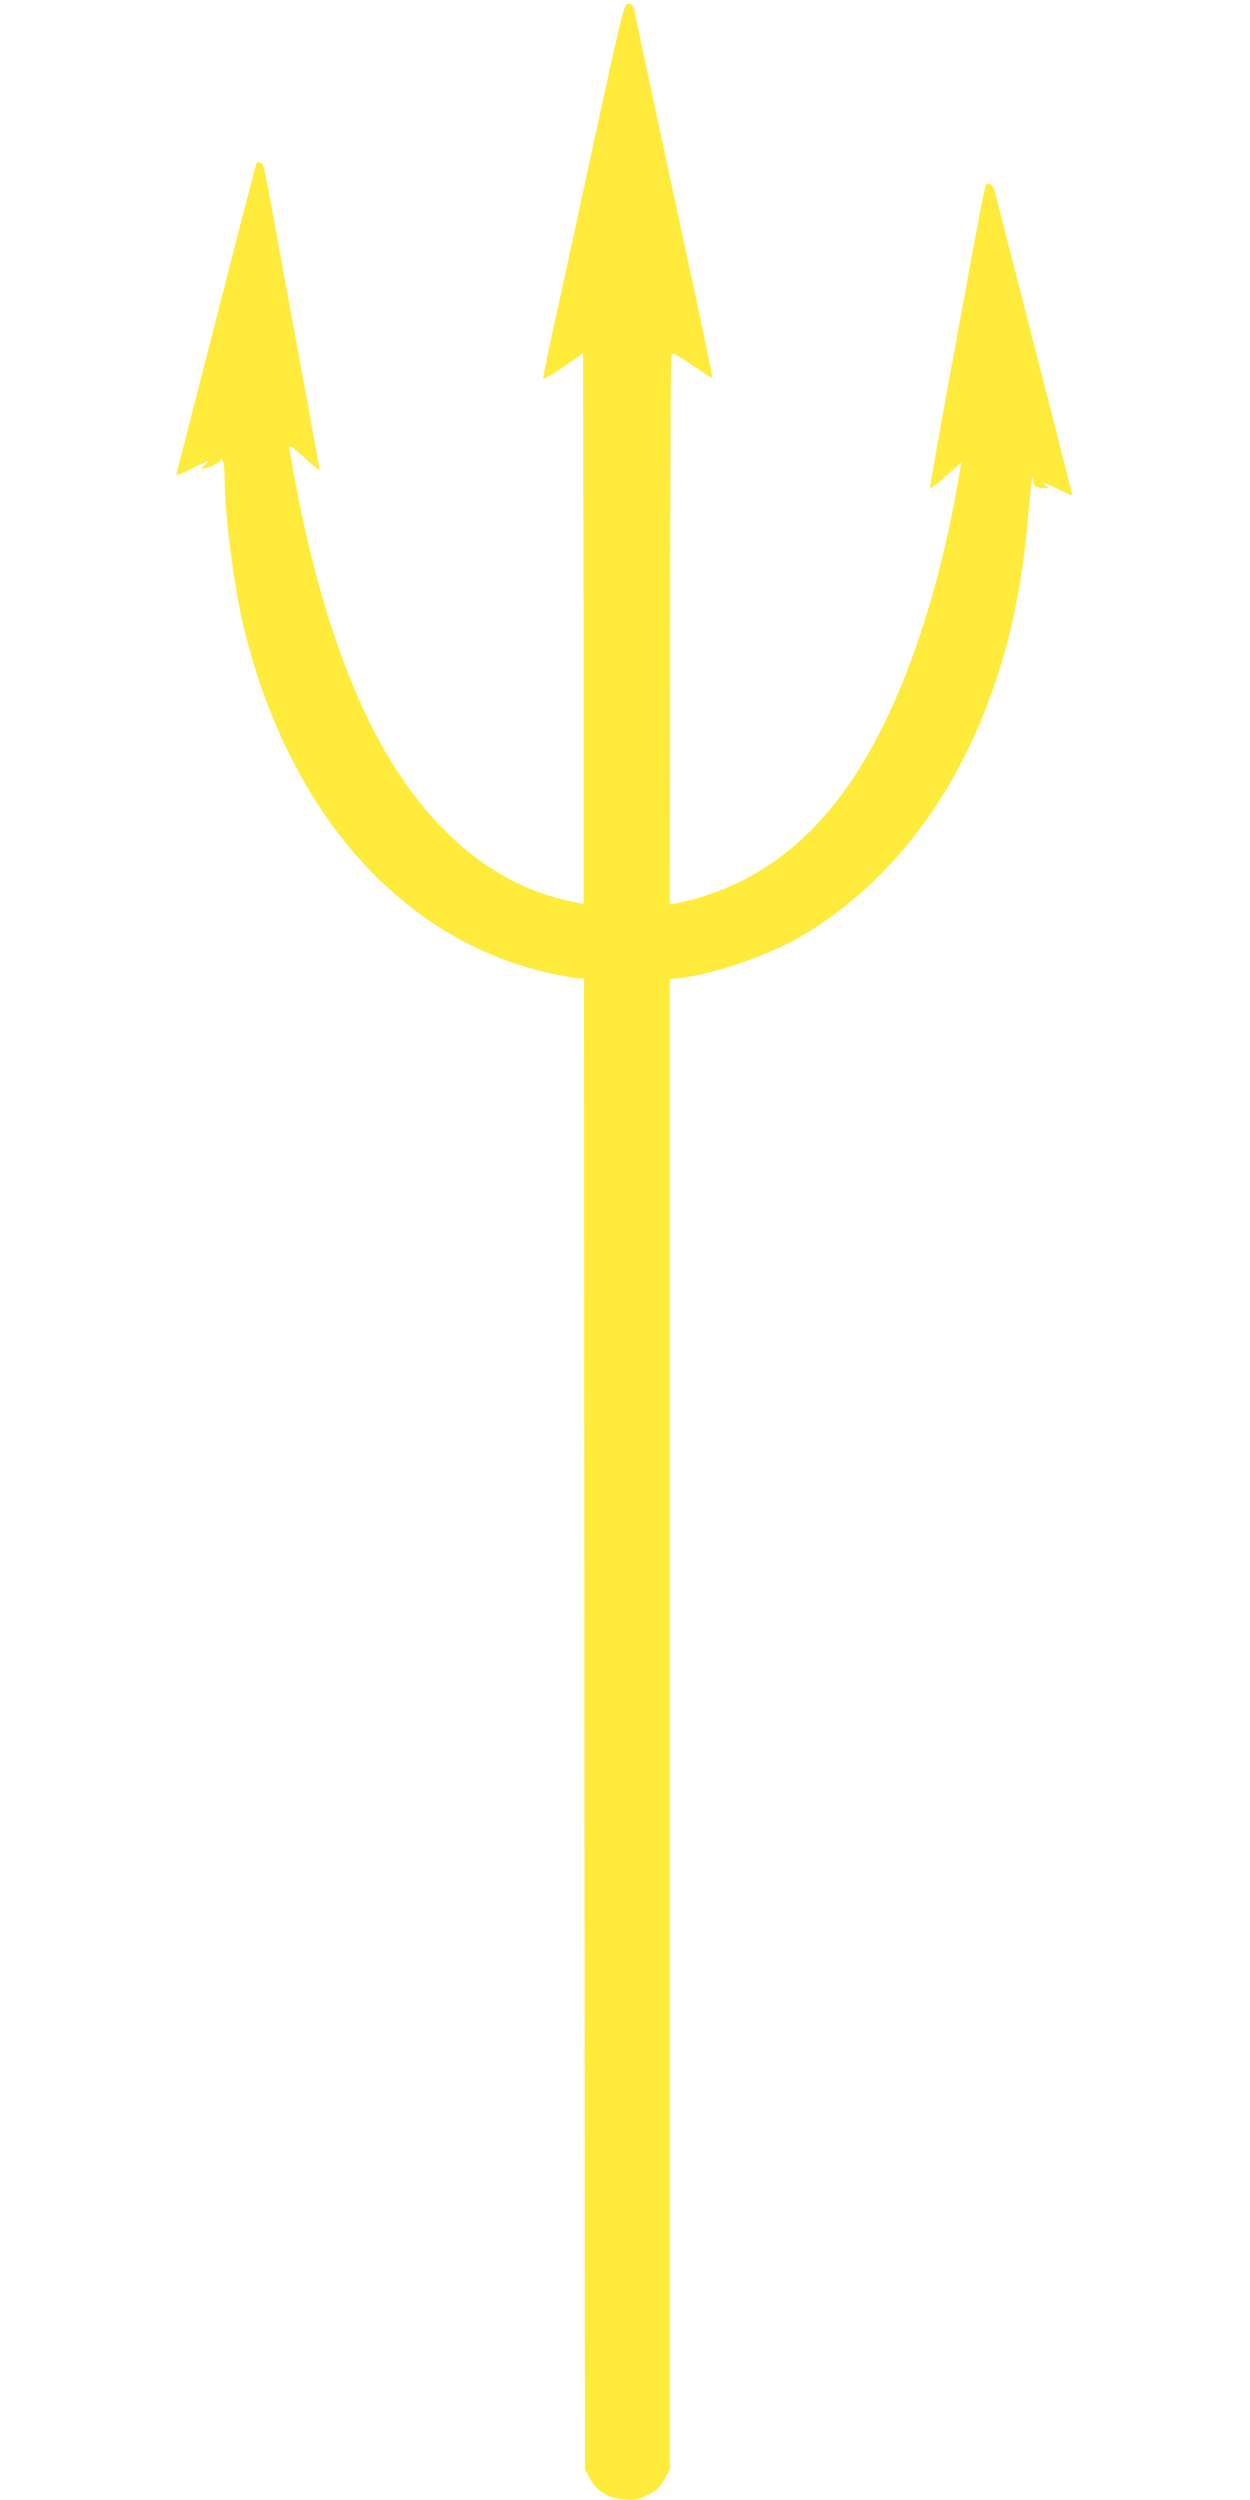 <?xml version="1.0" standalone="no"?>
<!DOCTYPE svg PUBLIC "-//W3C//DTD SVG 20010904//EN"
 "http://www.w3.org/TR/2001/REC-SVG-20010904/DTD/svg10.dtd">
<svg version="1.0" xmlns="http://www.w3.org/2000/svg"
 width="640pt" height="1280pt" viewBox="0 0 640 1280"
 preserveAspectRatio="xMidYMid meet">
<g transform="translate(0,1280) scale(0.1,-0.1)"
fill="#ffeb3b" stroke="none">
<path d="M3035 12048 c-87 -403 -180 -832 -207 -953 -26 -121 -47 -226 -48
-233 0 -7 46 19 103 58 l102 71 3 -1407 c1 -774 1 -1408 -1 -1410 -5 -5 -136
26 -198 47 -366 123 -676 429 -902 891 -174 358 -310 821 -402 1372 -8 46 -11
48 89 -41 33 -29 60 -52 62 -50 1 1 -18 108 -42 237 -23 129 -84 458 -134 730
-114 624 -109 600 -126 607 -8 3 -17 4 -19 1 -3 -2 -70 -260 -150 -574 -80
-313 -171 -666 -201 -784 -30 -118 -57 -223 -60 -233 -5 -15 10 -10 75 22 90
46 104 50 70 21 -13 -10 -18 -19 -12 -20 23 0 93 32 93 44 0 6 5 4 10 -4 5 -8
10 -46 10 -85 0 -199 51 -583 105 -796 241 -951 825 -1592 1593 -1749 55 -11
110 -20 121 -20 l21 0 2 -3818 3 -3817 25 -45 c37 -66 93 -101 173 -107 58 -5
73 -2 122 22 45 21 61 37 85 78 l30 52 0 3816 0 3816 62 7 c162 19 437 113
596 204 393 226 714 602 918 1074 144 334 224 671 260 1103 8 99 17 181 20
184 2 2 4 -7 4 -21 0 -26 20 -38 64 -38 20 0 20 0 0 15 -18 14 -17 15 8 6 15
-6 50 -22 77 -36 28 -14 51 -23 51 -20 0 3 -38 155 -85 338 -101 395 -281
1095 -304 1187 -13 50 -22 66 -37 68 -22 3 -3 97 -204 -998 -55 -300 -99 -550
-98 -557 2 -7 38 20 81 59 l79 71 -6 -34 c-84 -516 -225 -982 -407 -1340 -195
-385 -436 -639 -740 -783 -89 -42 -218 -85 -301 -100 l-38 -7 1 1398 c0 769 3
1405 7 1415 6 13 24 5 107 -52 55 -38 101 -67 103 -66 1 2 -36 183 -83 402
-47 219 -138 640 -201 934 -63 294 -116 545 -119 558 -4 15 -13 22 -28 22 -22
0 -28 -25 -182 -732z"/>
</g>
</svg>
